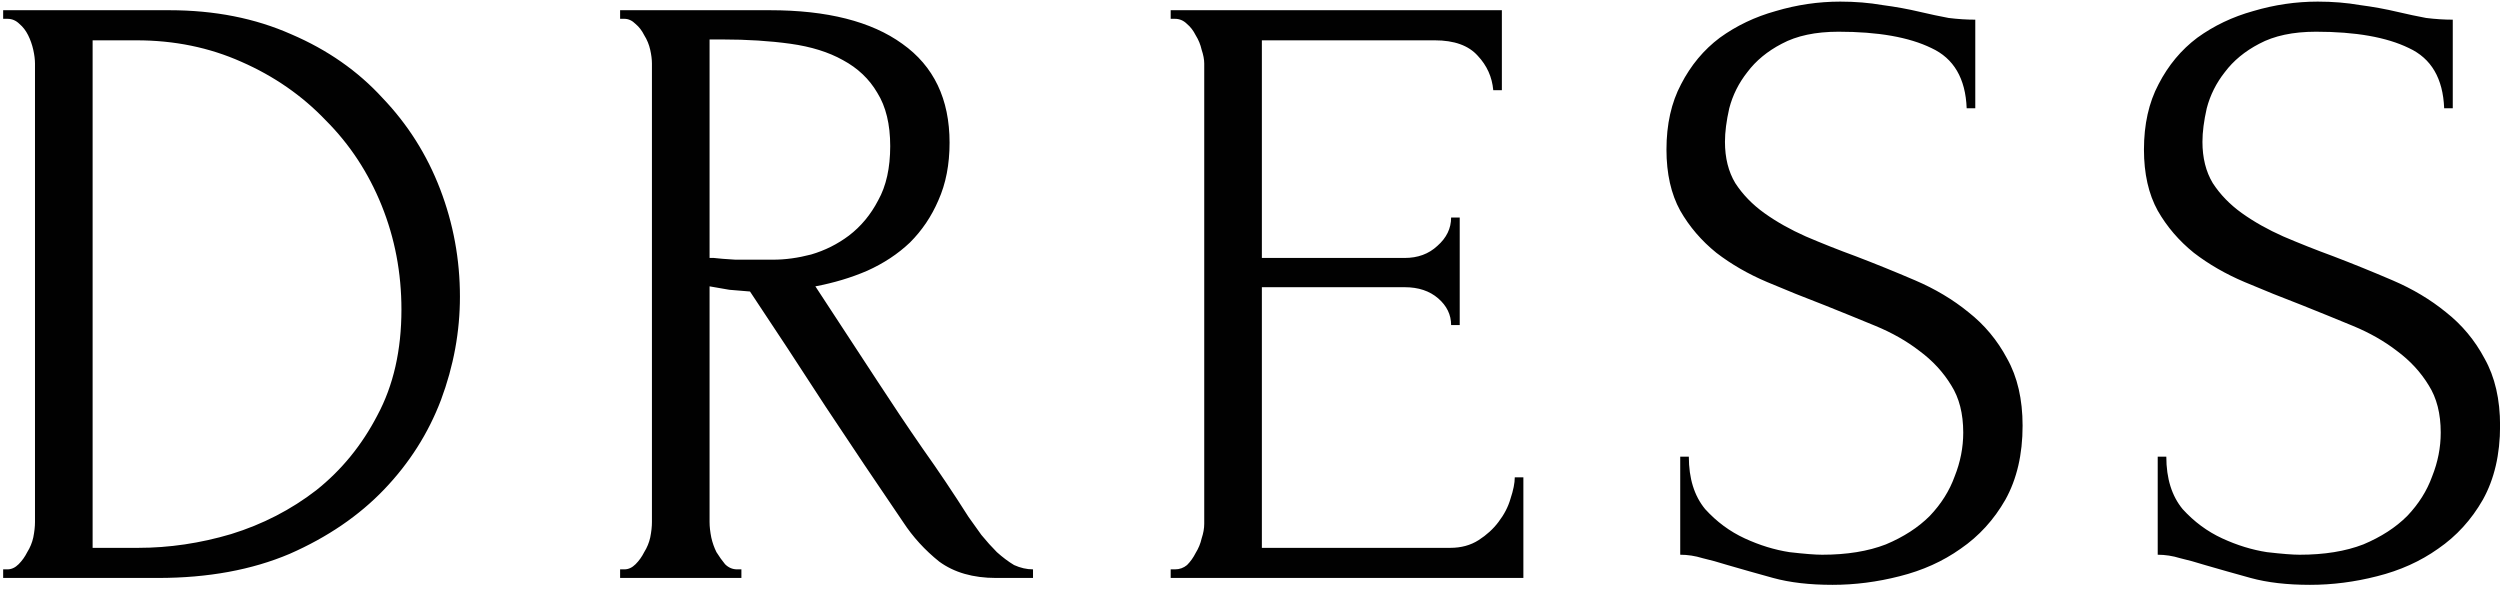 <?xml version="1.0" encoding="UTF-8"?> <svg xmlns="http://www.w3.org/2000/svg" width="186" height="44" viewBox="0 0 186 44" fill="none"><path d="M0.235 42.36H0.555C0.853 42.36 1.131 42.232 1.387 41.976C1.643 41.72 1.856 41.421 2.027 41.08C2.24 40.739 2.389 40.376 2.475 39.992C2.56 39.565 2.603 39.181 2.603 38.84V4.728C2.603 4.429 2.56 4.088 2.475 3.704C2.389 3.32 2.261 2.957 2.091 2.616C1.92 2.275 1.707 1.997 1.451 1.784C1.195 1.528 0.896 1.4 0.555 1.4H0.235V0.76H12.587C15.957 0.76 18.987 1.357 21.675 2.552C24.363 3.704 26.624 5.283 28.459 7.288C30.336 9.251 31.765 11.512 32.747 14.072C33.728 16.632 34.219 19.299 34.219 22.072C34.219 24.675 33.749 27.235 32.811 29.752C31.872 32.227 30.464 34.445 28.587 36.408C26.709 38.371 24.363 39.971 21.547 41.208C18.731 42.403 15.467 43 11.755 43H0.235V42.36ZM29.867 23.032C29.867 20.301 29.376 17.72 28.395 15.288C27.413 12.856 26.027 10.744 24.235 8.952C22.485 7.117 20.395 5.667 17.963 4.6C15.573 3.533 12.971 3 10.155 3H6.891V40.76H10.283C12.587 40.76 14.891 40.419 17.195 39.736C19.541 39.011 21.653 37.923 23.531 36.472C25.408 34.979 26.923 33.123 28.075 30.904C29.269 28.685 29.867 26.061 29.867 23.032ZM54.84 42.36H55.16V43H46.136V42.36H46.456C46.755 42.36 47.032 42.232 47.288 41.976C47.544 41.72 47.758 41.421 47.928 41.08C48.142 40.739 48.291 40.376 48.376 39.992C48.462 39.565 48.504 39.181 48.504 38.84V4.728C48.504 4.429 48.462 4.088 48.376 3.704C48.291 3.32 48.142 2.957 47.928 2.616C47.758 2.275 47.544 1.997 47.288 1.784C47.032 1.528 46.755 1.4 46.456 1.4H46.136V0.76H57.272C61.539 0.76 64.824 1.592 67.128 3.256C69.475 4.92 70.648 7.373 70.648 10.616C70.648 12.237 70.371 13.667 69.816 14.904C69.304 16.099 68.6 17.144 67.704 18.04C66.808 18.893 65.742 19.597 64.504 20.152C63.31 20.664 62.03 21.048 60.664 21.304L65.272 28.344C66.382 30.051 67.512 31.736 68.664 33.4C69.816 35.021 70.947 36.707 72.056 38.456C72.355 38.883 72.675 39.331 73.016 39.8C73.4 40.269 73.784 40.696 74.168 41.08C74.595 41.464 75.022 41.784 75.448 42.04C75.918 42.253 76.387 42.36 76.856 42.36V43H74.104C72.398 43 70.99 42.595 69.88 41.784C68.814 40.931 67.918 39.949 67.192 38.84C65.272 36.024 63.352 33.165 61.432 30.264C59.555 27.363 57.678 24.504 55.8 21.688C55.331 21.645 54.819 21.603 54.264 21.56C53.752 21.475 53.262 21.389 52.792 21.304V38.84C52.792 39.181 52.835 39.565 52.92 39.992C53.006 40.376 53.134 40.739 53.304 41.08C53.518 41.421 53.731 41.72 53.944 41.976C54.2 42.232 54.499 42.36 54.84 42.36ZM52.792 2.936V19.192H53.112C53.454 19.235 53.987 19.277 54.712 19.32C55.48 19.32 56.419 19.32 57.528 19.32C58.424 19.32 59.363 19.192 60.344 18.936C61.368 18.637 62.307 18.168 63.16 17.528C64.056 16.845 64.782 15.971 65.336 14.904C65.934 13.837 66.232 12.493 66.232 10.872C66.232 9.251 65.912 7.928 65.272 6.904C64.675 5.88 63.822 5.069 62.712 4.472C61.646 3.875 60.344 3.469 58.808 3.256C57.272 3.043 55.587 2.936 53.752 2.936H52.792ZM87.099 42.36H87.419C87.76 42.36 88.059 42.253 88.315 42.04C88.571 41.784 88.784 41.485 88.955 41.144C89.168 40.803 89.317 40.44 89.403 40.056C89.531 39.672 89.595 39.309 89.595 38.968V4.728C89.595 4.429 89.531 4.088 89.403 3.704C89.317 3.32 89.168 2.957 88.955 2.616C88.784 2.275 88.571 1.997 88.315 1.784C88.059 1.528 87.76 1.4 87.419 1.4H87.099V0.76H111.739V6.712H111.099C111.013 5.731 110.629 4.877 109.947 4.152C109.264 3.384 108.197 3 106.747 3H93.883V19.192H104.507C105.488 19.192 106.299 18.893 106.939 18.296C107.621 17.699 107.963 16.995 107.963 16.184H108.603V24.184H107.963C107.963 23.416 107.643 22.755 107.003 22.2C106.363 21.645 105.531 21.368 104.507 21.368H93.883V40.76H107.899C108.709 40.76 109.413 40.568 110.011 40.184C110.608 39.8 111.099 39.352 111.483 38.84C111.909 38.285 112.208 37.709 112.379 37.112C112.592 36.472 112.699 35.939 112.699 35.512H113.339V43H87.099V42.36ZM150.481 31.672C150.481 33.805 150.055 35.64 149.201 37.176C148.348 38.669 147.239 39.885 145.873 40.824C144.551 41.763 143.036 42.445 141.329 42.872C139.665 43.299 138.001 43.512 136.337 43.512C134.631 43.512 133.159 43.341 131.921 43C130.684 42.659 129.553 42.339 128.529 42.04C127.847 41.827 127.228 41.656 126.673 41.528C126.119 41.357 125.564 41.272 125.009 41.272V33.976H125.649C125.649 35.597 126.055 36.899 126.865 37.88C127.719 38.819 128.7 39.544 129.809 40.056C130.919 40.568 132.028 40.909 133.137 41.08C134.247 41.208 135.057 41.272 135.569 41.272C137.404 41.272 138.983 41.016 140.305 40.504C141.628 39.949 142.716 39.245 143.569 38.392C144.423 37.496 145.041 36.515 145.425 35.448C145.852 34.381 146.065 33.293 146.065 32.184C146.065 30.776 145.767 29.603 145.169 28.664C144.572 27.683 143.783 26.829 142.801 26.104C141.863 25.379 140.775 24.76 139.537 24.248C138.3 23.736 137.041 23.224 135.761 22.712C134.311 22.157 132.881 21.581 131.473 20.984C130.065 20.387 128.807 19.661 127.697 18.808C126.588 17.912 125.692 16.867 125.009 15.672C124.327 14.435 123.985 12.92 123.985 11.128C123.985 9.251 124.348 7.629 125.073 6.264C125.799 4.856 126.759 3.704 127.953 2.808C129.191 1.912 130.577 1.251 132.113 0.824C133.692 0.355 135.292 0.12 136.913 0.12C138.023 0.12 139.068 0.205 140.049 0.376C141.031 0.504 141.969 0.675 142.865 0.888C143.591 1.059 144.295 1.208 144.977 1.336C145.66 1.421 146.321 1.464 146.961 1.464V8.056H146.321C146.236 5.837 145.361 4.344 143.697 3.576C142.033 2.765 139.729 2.36 136.785 2.36C135.079 2.36 133.671 2.659 132.561 3.256C131.495 3.811 130.641 4.515 130.001 5.368C129.361 6.179 128.913 7.075 128.657 8.056C128.444 8.995 128.337 9.827 128.337 10.552C128.337 11.747 128.593 12.771 129.105 13.624C129.66 14.477 130.385 15.224 131.281 15.864C132.177 16.504 133.201 17.08 134.353 17.592C135.548 18.104 136.785 18.595 138.065 19.064C139.516 19.619 140.988 20.216 142.481 20.856C143.975 21.496 145.297 22.285 146.449 23.224C147.644 24.163 148.604 25.315 149.329 26.68C150.097 28.045 150.481 29.709 150.481 31.672ZM186.006 31.672C186.006 33.805 185.58 35.64 184.726 37.176C183.873 38.669 182.764 39.885 181.398 40.824C180.076 41.763 178.561 42.445 176.854 42.872C175.19 43.299 173.526 43.512 171.862 43.512C170.156 43.512 168.684 43.341 167.446 43C166.209 42.659 165.078 42.339 164.054 42.04C163.372 41.827 162.753 41.656 162.198 41.528C161.644 41.357 161.089 41.272 160.534 41.272V33.976H161.174C161.174 35.597 161.58 36.899 162.39 37.88C163.244 38.819 164.225 39.544 165.334 40.056C166.444 40.568 167.553 40.909 168.662 41.08C169.772 41.208 170.582 41.272 171.094 41.272C172.929 41.272 174.508 41.016 175.83 40.504C177.153 39.949 178.241 39.245 179.094 38.392C179.948 37.496 180.566 36.515 180.95 35.448C181.377 34.381 181.59 33.293 181.59 32.184C181.59 30.776 181.292 29.603 180.694 28.664C180.097 27.683 179.308 26.829 178.326 26.104C177.388 25.379 176.3 24.76 175.062 24.248C173.825 23.736 172.566 23.224 171.286 22.712C169.836 22.157 168.406 21.581 166.998 20.984C165.59 20.387 164.332 19.661 163.222 18.808C162.113 17.912 161.217 16.867 160.534 15.672C159.852 14.435 159.51 12.92 159.51 11.128C159.51 9.251 159.873 7.629 160.598 6.264C161.324 4.856 162.284 3.704 163.478 2.808C164.716 1.912 166.102 1.251 167.638 0.824C169.217 0.355 170.817 0.12 172.438 0.12C173.548 0.12 174.593 0.205 175.574 0.376C176.556 0.504 177.494 0.675 178.39 0.888C179.116 1.059 179.82 1.208 180.502 1.336C181.185 1.421 181.846 1.464 182.486 1.464V8.056H181.846C181.761 5.837 180.886 4.344 179.222 3.576C177.558 2.765 175.254 2.36 172.31 2.36C170.604 2.36 169.196 2.659 168.086 3.256C167.02 3.811 166.166 4.515 165.526 5.368C164.886 6.179 164.438 7.075 164.182 8.056C163.969 8.995 163.862 9.827 163.862 10.552C163.862 11.747 164.118 12.771 164.63 13.624C165.185 14.477 165.91 15.224 166.806 15.864C167.702 16.504 168.726 17.08 169.878 17.592C171.073 18.104 172.31 18.595 173.59 19.064C175.041 19.619 176.513 20.216 178.006 20.856C179.5 21.496 180.822 22.285 181.974 23.224C183.169 24.163 184.129 25.315 184.854 26.68C185.622 28.045 186.006 29.709 186.006 31.672Z" fill="#010101"></path></svg> 